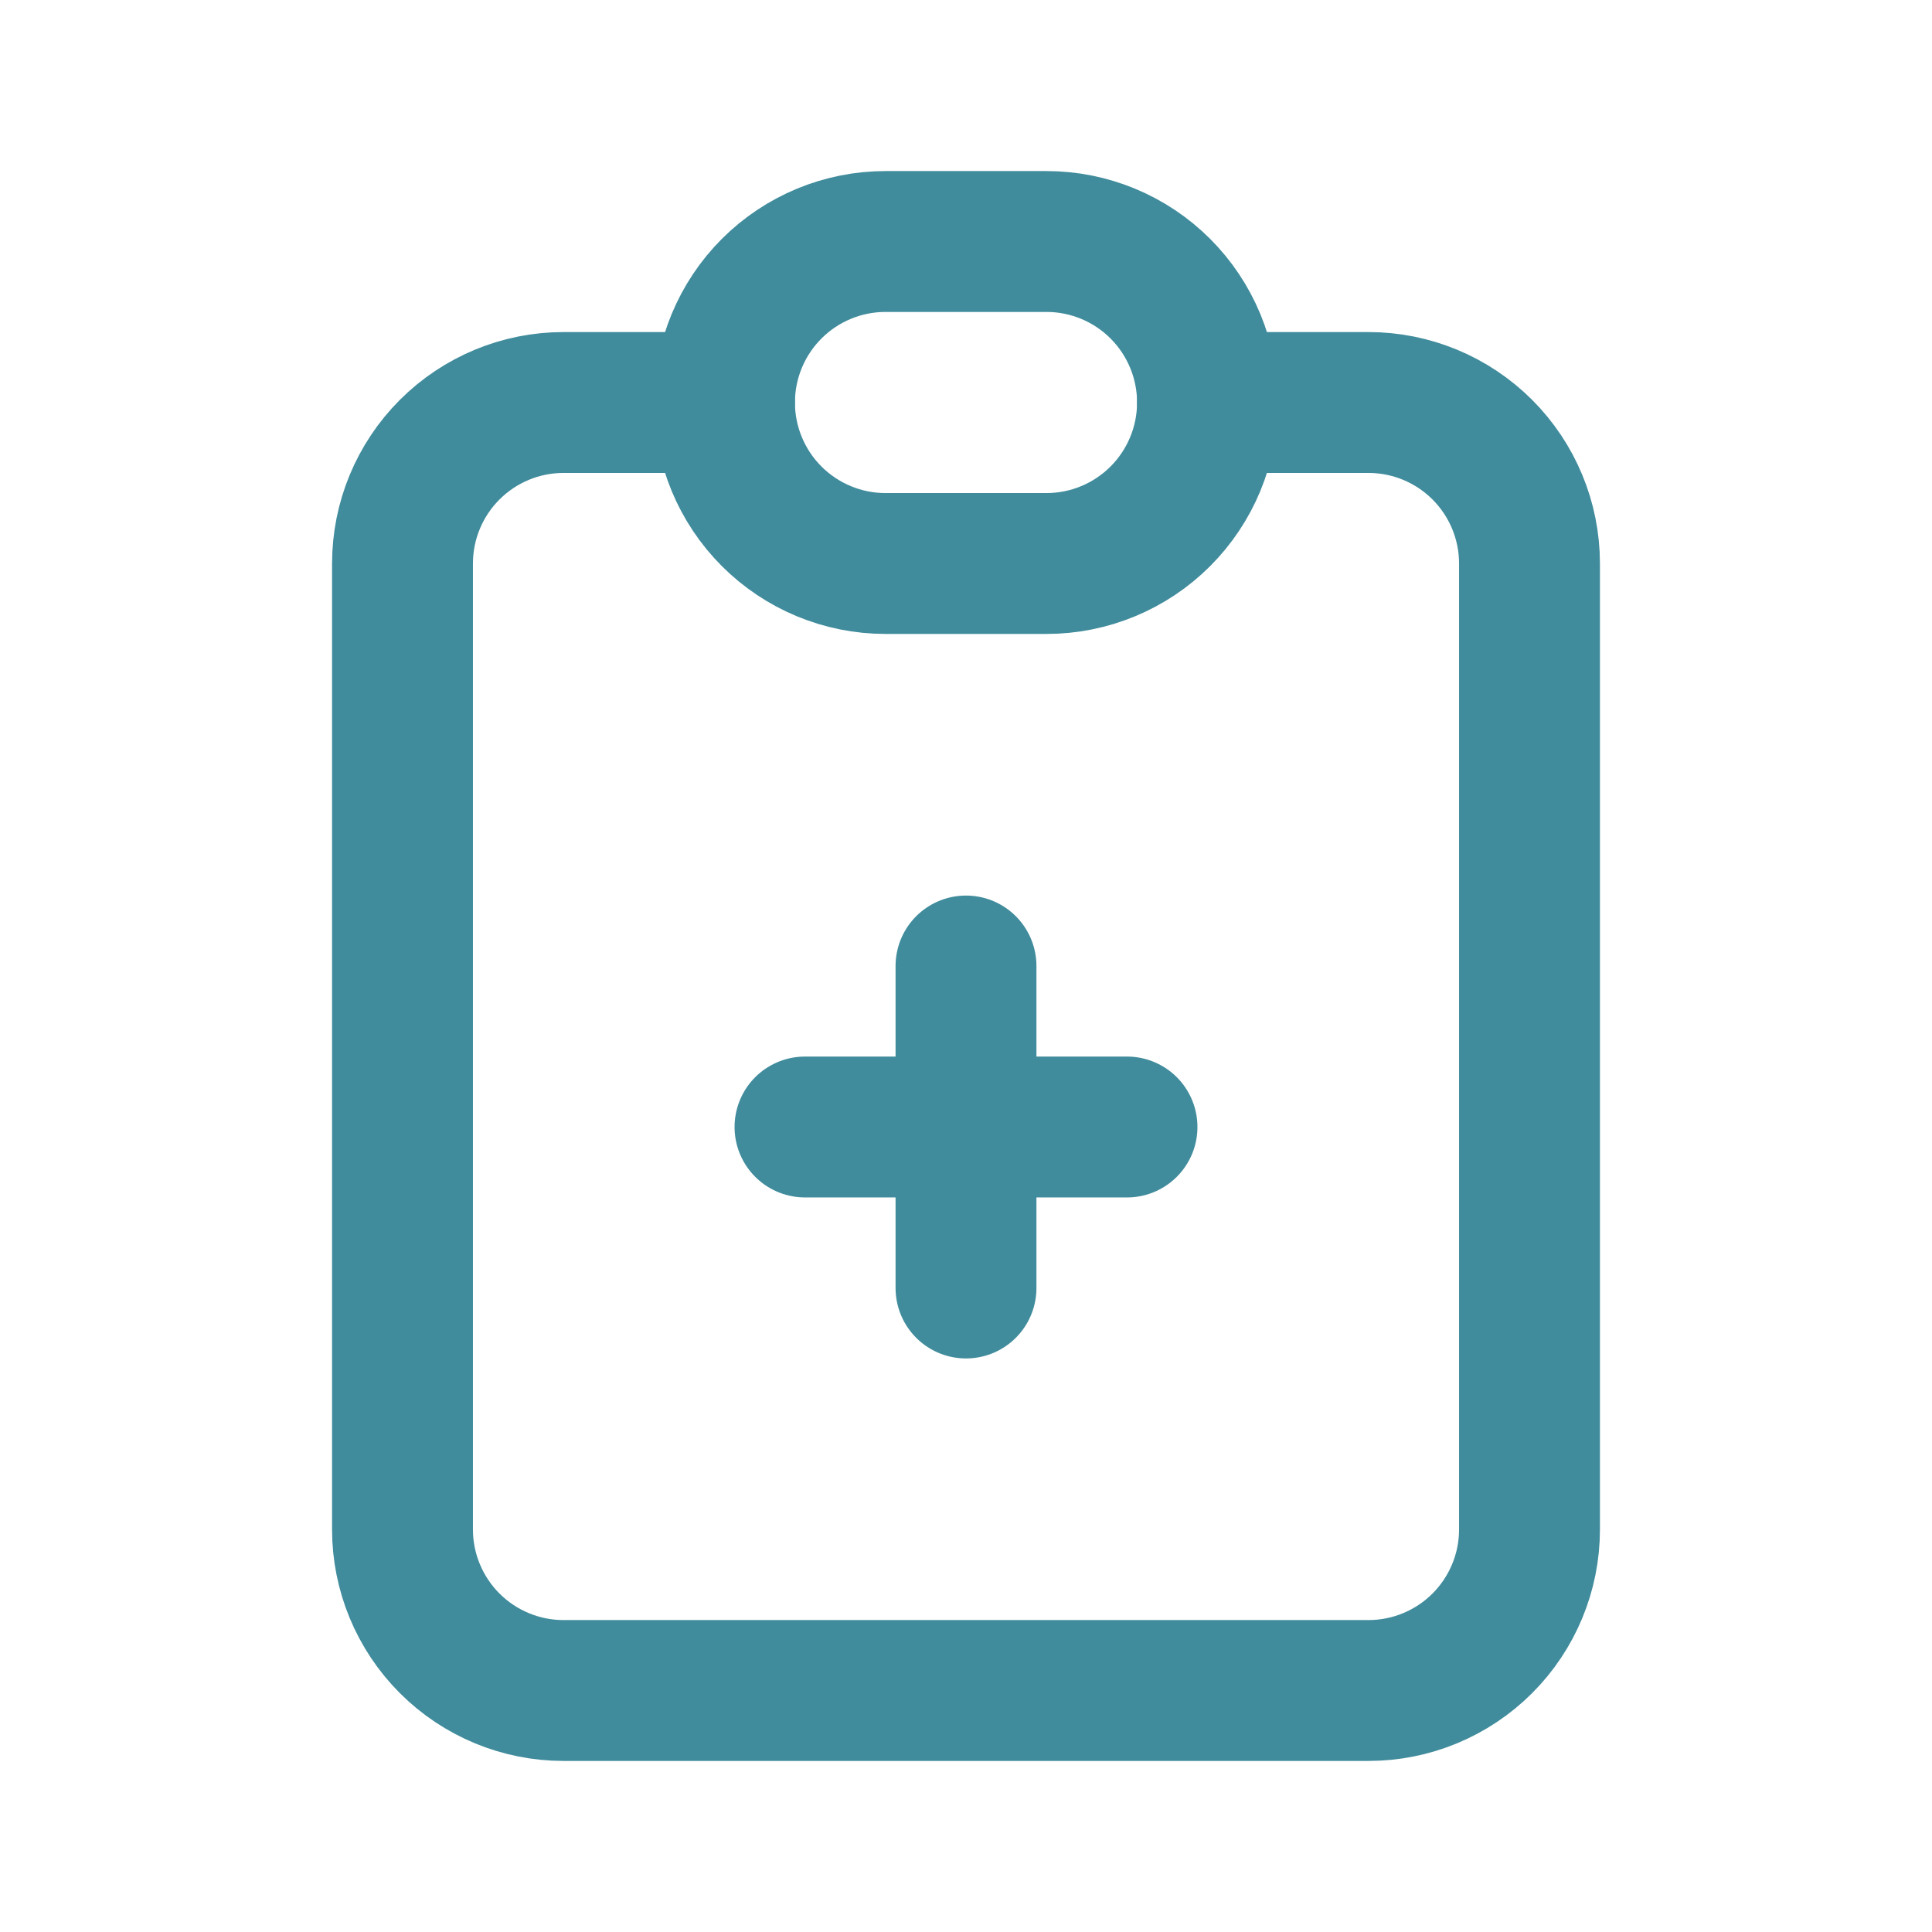 <svg xmlns="http://www.w3.org/2000/svg" width="24" height="24" viewBox="0 0 24 24" fill="none"><path d="M9 5H7C6.47 5 5.961 5.211 5.586 5.586C5.211 5.961 5 6.47 5 7V19C5 19.53 5.211 20.039 5.586 20.414C5.961 20.789 6.47 21 7 21H17C17.53 21 18.039 20.789 18.414 20.414C18.789 20.039 19 19.53 19 19V7C19 6.47 18.789 5.961 18.414 5.586C18.039 5.211 17.53 5 17 5H15" stroke="#408C9C" stroke-width="1.75" stroke-linecap="round" stroke-linejoin="round"></path><path d="M9 5C9 4.47 9.211 3.961 9.586 3.586C9.961 3.211 10.47 3 11 3H13C13.53 3 14.039 3.211 14.414 3.586C14.789 3.961 15 4.47 15 5C15 5.53 14.789 6.039 14.414 6.414C14.039 6.789 13.53 7 13 7H11C10.47 7 9.961 6.789 9.586 6.414C9.211 6.039 9 5.53 9 5Z" stroke="#408C9C" stroke-width="1.75" stroke-linecap="round" stroke-linejoin="round"></path><path d="M10 14H14" stroke="#408C9C" stroke-width="1.75" stroke-linecap="round" stroke-linejoin="round"></path><path d="M12 12V16" stroke="#408C9C" stroke-width="1.75" stroke-linecap="round" stroke-linejoin="round"></path></svg>